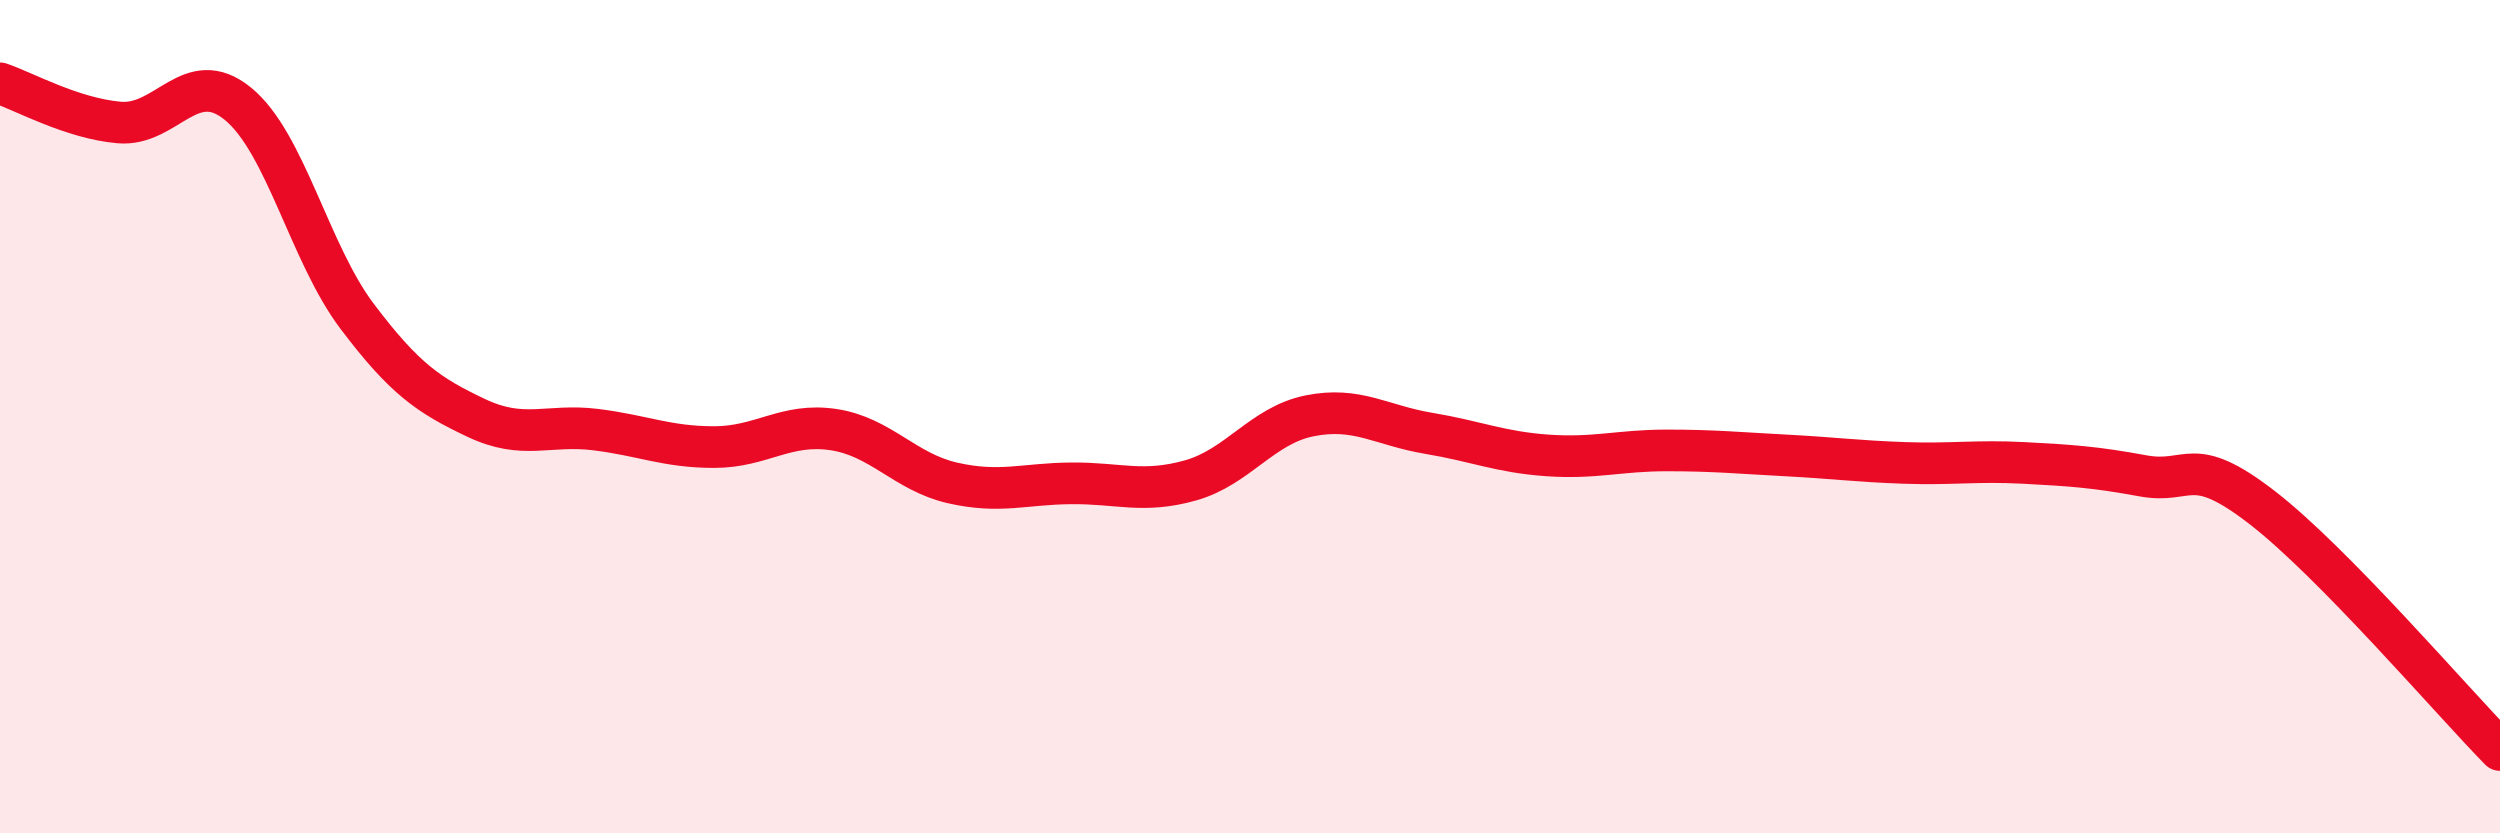 
    <svg width="60" height="20" viewBox="0 0 60 20" xmlns="http://www.w3.org/2000/svg">
      <path
        d="M 0,2 C 0.57,2.19 1.72,2.84 2.86,2.94 C 4,3.04 4.57,1.56 5.71,2.49 C 6.85,3.42 7.43,6.08 8.57,7.59 C 9.71,9.1 10.29,9.49 11.43,10.03 C 12.57,10.57 13.15,10.17 14.29,10.31 C 15.43,10.45 16,10.73 17.14,10.73 C 18.28,10.73 18.86,10.14 20,10.31 C 21.14,10.48 21.72,11.33 22.86,11.59 C 24,11.85 24.57,11.61 25.71,11.6 C 26.85,11.59 27.43,11.85 28.57,11.53 C 29.71,11.21 30.29,10.21 31.43,9.98 C 32.57,9.75 33.15,10.21 34.29,10.4 C 35.43,10.59 36,10.85 37.14,10.93 C 38.28,11.01 38.86,10.81 40,10.81 C 41.14,10.81 41.72,10.87 42.86,10.93 C 44,10.99 44.57,11.07 45.71,11.11 C 46.85,11.15 47.43,11.05 48.57,11.11 C 49.71,11.17 50.29,11.21 51.43,11.42 C 52.57,11.63 52.58,10.86 54.29,12.18 C 56,13.5 58.86,16.84 60,18L60 20L0 20Z"
        fill="#EB0A25"
        opacity="0.1"
        stroke-linecap="round"
        stroke-linejoin="round"
      />
      <path
        d="M 0,2 C 0.57,2.19 1.72,2.84 2.86,2.94 C 4,3.04 4.57,1.56 5.71,2.49 C 6.85,3.42 7.43,6.08 8.57,7.59 C 9.71,9.1 10.29,9.49 11.43,10.03 C 12.57,10.57 13.15,10.17 14.29,10.31 C 15.43,10.45 16,10.73 17.14,10.73 C 18.28,10.73 18.86,10.14 20,10.31 C 21.14,10.48 21.72,11.33 22.86,11.59 C 24,11.85 24.57,11.61 25.71,11.6 C 26.85,11.59 27.43,11.85 28.57,11.53 C 29.71,11.21 30.29,10.21 31.43,9.98 C 32.57,9.75 33.15,10.21 34.29,10.4 C 35.43,10.59 36,10.85 37.14,10.93 C 38.28,11.01 38.86,10.81 40,10.81 C 41.14,10.81 41.72,10.87 42.86,10.93 C 44,10.99 44.57,11.07 45.71,11.11 C 46.85,11.15 47.43,11.05 48.57,11.11 C 49.71,11.17 50.29,11.21 51.43,11.42 C 52.57,11.63 52.58,10.86 54.29,12.18 C 56,13.5 58.86,16.84 60,18"
        stroke="#EB0A25"
        stroke-width="1"
        fill="none"
        stroke-linecap="round"
        stroke-linejoin="round"
      />
    </svg>
  
